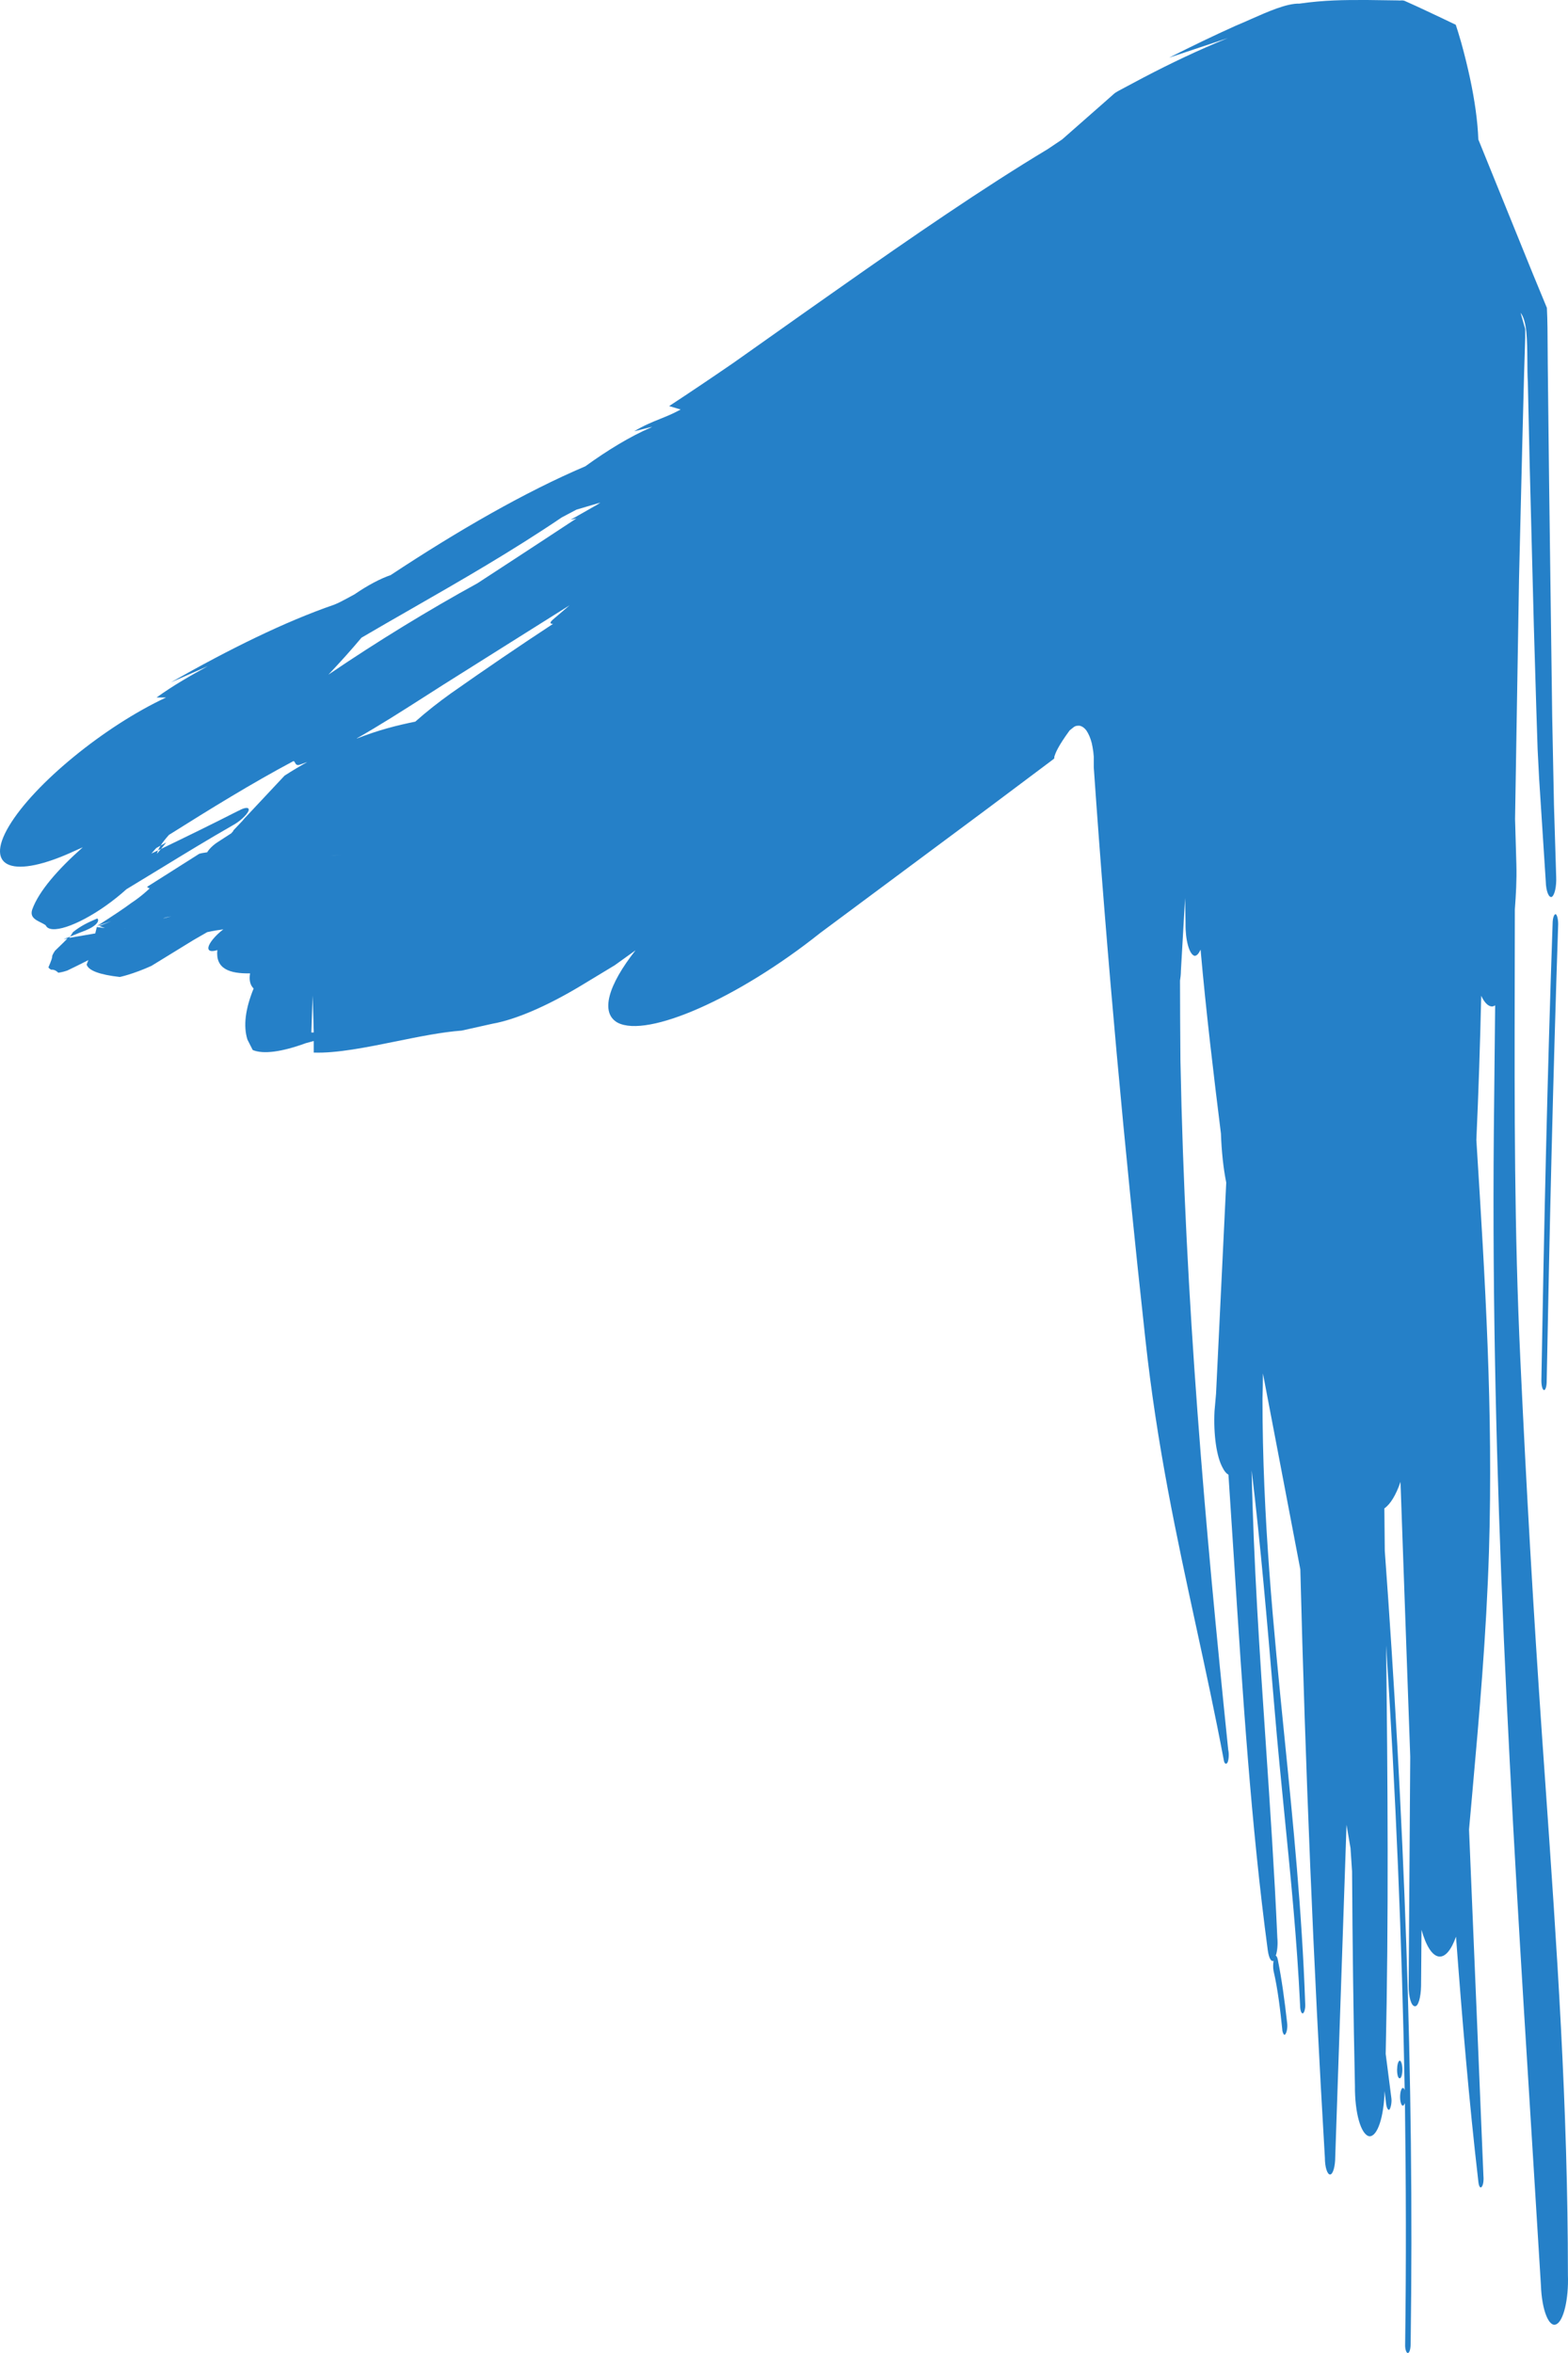 <svg width="52" height="78" viewBox="0 0 52 78" fill="none" xmlns="http://www.w3.org/2000/svg">
<path fill-rule="evenodd" clip-rule="evenodd" d="M42.235 65.332C42.375 65.933 42.455 66.605 42.529 67.313L42.514 67.257C42.543 67.412 42.587 67.497 42.631 67.426C42.683 67.349 42.705 67.179 42.683 67.037C42.602 66.315 42.507 65.608 42.375 64.956C42.36 64.886 42.338 64.843 42.309 64.829C42.36 64.68 42.382 64.454 42.36 64.227C42.265 62.065 42.121 59.932 41.978 57.8C41.775 54.804 41.573 51.811 41.509 48.742C41.805 51.203 42.02 53.73 42.244 56.372L42.272 56.697C42.372 57.897 42.488 59.061 42.603 60.215C42.809 62.277 43.012 64.309 43.115 66.464C43.115 66.641 43.159 66.761 43.211 66.74C43.255 66.719 43.299 66.57 43.284 66.4C43.177 63.354 42.888 60.473 42.598 57.593C42.233 53.962 41.868 50.33 41.868 46.364C41.876 46.088 41.883 45.805 41.883 45.529C42.13 46.818 42.374 48.098 42.617 49.372C42.786 50.259 42.954 51.143 43.123 52.026C43.291 58.573 43.555 65.091 43.937 71.524C43.937 71.836 44.017 72.09 44.113 72.083C44.208 72.076 44.281 71.807 44.281 71.496C44.406 67.844 44.531 64.171 44.655 60.49L44.787 61.262L44.839 62.033C44.853 64.404 44.883 66.768 44.934 69.146C44.927 70.038 45.132 70.767 45.411 70.816C45.682 70.831 45.895 70.172 45.917 69.316L45.968 69.734C45.983 69.868 46.034 69.967 46.078 69.932C46.122 69.875 46.159 69.698 46.144 69.564C46.111 69.316 46.08 69.07 46.049 68.824C46.018 68.578 45.987 68.332 45.954 68.085C46.056 63.569 46.02 59.054 45.968 54.538C46.284 59.401 46.496 64.326 46.584 69.288C46.555 69.189 46.496 69.182 46.46 69.302C46.423 69.408 46.423 69.62 46.46 69.719C46.496 69.84 46.555 69.819 46.592 69.712V69.698C46.628 72.359 46.636 75.035 46.599 77.71C46.592 77.865 46.636 78 46.687 78C46.746 78 46.782 77.859 46.782 77.681C46.907 68.806 46.555 60.009 45.924 51.41L45.91 50.002C46.115 49.86 46.298 49.549 46.445 49.124C46.501 50.669 46.555 52.213 46.609 53.757C46.661 55.247 46.714 56.738 46.768 58.233C46.76 59.492 46.751 60.752 46.742 62.014C46.733 63.284 46.724 64.556 46.716 65.827C46.716 66.195 46.797 66.499 46.922 66.506C47.032 66.52 47.12 66.216 47.127 65.834L47.142 63.973C47.288 64.489 47.486 64.822 47.714 64.857C47.934 64.886 48.132 64.631 48.286 64.199C48.491 66.945 48.718 69.656 49.026 72.31C49.041 72.466 49.085 72.55 49.136 72.494C49.188 72.437 49.21 72.281 49.195 72.126C49.123 70.413 49.053 68.708 48.983 67.006C48.895 64.882 48.808 62.764 48.718 60.646C48.755 60.236 48.791 59.827 48.828 59.418C49.059 56.828 49.29 54.243 49.379 51.431C49.523 46.766 49.248 42.381 48.974 38L48.961 37.786C49.034 36.187 49.085 34.587 49.122 33.009C49.224 33.228 49.349 33.363 49.481 33.363C49.518 33.363 49.547 33.349 49.584 33.328C49.569 34.722 49.555 36.123 49.54 37.546C49.438 48.966 50.111 59.777 50.788 70.662C50.894 72.357 50.999 74.055 51.102 75.757C51.131 76.563 51.359 77.151 51.601 77.052C51.85 76.96 52.026 76.216 51.997 75.41C51.997 69.818 51.634 64.625 51.243 59.038C51.211 58.579 51.178 58.117 51.146 57.653C50.845 53.286 50.625 49.457 50.42 45.076C50.218 40.787 50.225 36.75 50.233 32.606C50.235 31.792 50.237 30.974 50.237 30.15C50.273 29.661 50.303 29.166 50.288 28.663C50.273 28.154 50.259 27.651 50.244 27.149C50.288 24.474 50.332 21.82 50.376 19.18L50.486 14.636L50.545 12.343L50.581 11.189V10.906L50.53 10.729L50.427 10.368C50.643 10.638 50.647 11.287 50.652 11.94C50.653 12.197 50.655 12.454 50.669 12.69L50.728 15.358L50.867 20.744L50.948 23.462L50.992 24.828L51.043 25.818L51.263 29.223C51.271 29.548 51.366 29.768 51.461 29.732C51.557 29.676 51.623 29.385 51.608 29.06L51.535 26.696L51.476 23.759L51.373 15.974L51.329 12.11C51.327 11.927 51.326 11.742 51.325 11.557C51.323 11.094 51.321 10.63 51.3 10.206L50.838 9.087L49.026 4.622C49.005 4.027 48.909 3.334 48.748 2.583C48.667 2.208 48.572 1.819 48.462 1.423C48.451 1.387 48.441 1.351 48.43 1.314C48.382 1.15 48.333 0.983 48.278 0.821L47.64 0.517L46.973 0.205L46.628 0.05C46.552 0.008 46.504 0.012 46.453 0.015C46.426 0.017 46.398 0.019 46.364 0.014L45.345 7.08105e-05C45.31 7.08105e-05 45.275 5.30489e-05 45.24 3.53169e-05C44.581 -0 43.943 -0.001 43.093 0.12C42.672 0.109 42.06 0.38 41.47 0.641C41.301 0.716 41.134 0.79 40.974 0.856C40.233 1.189 39.5 1.543 38.773 1.911C39.426 1.692 40.064 1.479 40.724 1.26C39.734 1.663 38.818 2.102 37.938 2.562L37.285 2.909C37.246 2.932 37.208 2.951 37.17 2.971C37.101 3.007 37.033 3.043 36.962 3.093L36.61 3.404L35.224 4.622C35.117 4.695 35.008 4.768 34.894 4.844C34.843 4.878 34.792 4.912 34.74 4.947C32.62 6.221 30.251 7.849 27.838 9.547C27.056 10.095 26.274 10.648 25.492 11.202C25.101 11.479 24.709 11.756 24.318 12.032C23.607 12.52 22.895 13.001 22.191 13.461L22.573 13.575C22.322 13.713 22.101 13.802 21.88 13.891C21.616 13.997 21.352 14.104 21.032 14.296L21.627 14.148L21.59 14.169C20.901 14.466 20.145 14.926 19.412 15.457C17.423 16.302 15.19 17.587 12.955 19.064C12.617 19.18 12.196 19.4 11.755 19.703C11.699 19.733 11.642 19.764 11.584 19.796C11.406 19.892 11.226 19.99 11.088 20.043C9.445 20.609 7.611 21.515 5.668 22.619L6.28 22.351L6.893 22.081C6.328 22.393 5.77 22.704 5.191 23.122H5.506C3.46 24.077 1.135 25.981 0.299 27.383C-0.537 28.784 0.439 29.152 2.485 28.203L2.745 28.087C1.923 28.815 1.285 29.544 1.069 30.15C0.988 30.397 1.169 30.488 1.346 30.576C1.407 30.607 1.468 30.637 1.517 30.674C1.656 30.992 2.551 30.702 3.512 30.022C3.762 29.845 3.992 29.66 4.192 29.478C4.573 29.248 4.956 29.015 5.338 28.781C6.133 28.295 6.928 27.81 7.714 27.361C7.949 27.234 8.183 27.021 8.242 26.88C8.286 26.753 8.139 26.745 7.905 26.88L7.912 26.873C7.042 27.316 6.188 27.733 5.338 28.142L5.514 27.927C5.451 27.96 5.389 27.994 5.327 28.03C5.397 27.919 5.492 27.801 5.602 27.677C6.983 26.808 8.358 25.961 9.716 25.238C9.75 25.22 9.764 25.247 9.782 25.28C9.807 25.326 9.838 25.384 9.936 25.351L10.193 25.259C9.951 25.394 9.701 25.542 9.437 25.712C8.812 26.381 8.485 26.728 8.271 26.956C8.206 27.024 8.152 27.082 8.103 27.135L8.044 27.206C7.949 27.305 7.861 27.397 7.736 27.531L7.743 27.538L7.67 27.623L7.223 27.913C7.054 28.02 6.922 28.161 6.871 28.253C6.847 28.257 6.823 28.261 6.799 28.264C6.739 28.273 6.674 28.282 6.606 28.303C6.034 28.666 5.457 29.032 4.876 29.399C4.876 29.399 4.905 29.428 4.964 29.449C4.934 29.477 4.685 29.718 4.348 29.937C4.142 30.093 3.766 30.346 3.218 30.695L3.688 30.539L3.292 30.695L3.482 30.765L3.211 30.73L3.159 30.942C3.159 30.942 3.152 30.942 2.295 31.09L2.308 31.077L2.323 31.049C2.199 31.099 2.111 31.134 2.111 31.134C2.14 31.131 2.167 31.125 2.195 31.12C2.209 31.117 2.223 31.114 2.237 31.112C2.186 31.167 2.073 31.276 1.825 31.516C1.825 31.516 1.759 31.608 1.729 31.693C1.744 31.721 1.702 31.846 1.605 32.068C1.605 32.068 1.634 32.117 1.7 32.146C1.778 32.136 1.856 32.169 1.935 32.245C1.935 32.245 2.067 32.23 2.228 32.174C2.257 32.16 2.282 32.148 2.307 32.136C2.408 32.088 2.514 32.037 2.932 31.827C2.91 31.877 2.888 31.926 2.873 31.976C2.937 32.174 3.304 32.311 3.974 32.386C3.974 32.386 4.414 32.294 5.022 32.018C5.453 31.754 5.917 31.468 6.416 31.162C6.416 31.162 6.584 31.063 6.871 30.9C7.111 30.848 7.187 30.838 7.355 30.815C7.371 30.813 7.388 30.81 7.406 30.808C7.274 30.907 7.157 31.02 7.069 31.126C6.812 31.438 6.871 31.601 7.208 31.494C7.142 32.11 7.604 32.28 8.293 32.266C8.257 32.485 8.293 32.655 8.411 32.768C8.132 33.455 8.066 34.014 8.205 34.46L8.381 34.807C8.733 34.955 9.349 34.87 10.142 34.58L10.405 34.509V34.892C11.166 34.919 12.149 34.72 13.132 34.521C13.893 34.366 14.653 34.212 15.312 34.163L16.331 33.936C17.094 33.802 18.128 33.356 19.228 32.698L20.387 31.997L21.076 31.502C20.167 32.655 19.896 33.575 20.483 33.901C21.473 34.417 24.48 33.094 27.2 30.928C29.063 29.541 30.912 28.168 32.752 26.802L34.131 25.769L34.821 25.252L34.96 25.146V25.139C34.96 25.133 34.961 25.126 34.963 25.118C34.965 25.106 34.967 25.092 34.967 25.075C35.004 24.962 35.084 24.743 35.473 24.212L35.605 24.106C35.635 24.084 35.649 24.077 35.671 24.07C35.715 24.056 35.752 24.056 35.796 24.056C35.877 24.07 35.957 24.12 36.031 24.219C36.097 24.318 36.163 24.459 36.207 24.637C36.229 24.728 36.243 24.828 36.258 24.927L36.258 24.927L36.273 25.082V25.436C36.72 31.877 37.292 38.076 37.981 44.361C38.367 47.924 39.017 50.919 39.669 53.926C39.984 55.375 40.299 56.827 40.585 58.346C40.607 58.48 40.666 58.495 40.71 58.424C40.754 58.318 40.761 58.127 40.732 58.006C39.969 50.596 39.302 43.137 39.148 35.196L39.147 35.132C39.14 34.241 39.133 33.37 39.133 32.507C39.148 32.414 39.162 32.301 39.162 32.188L39.302 29.768L39.316 30.61C39.309 31.169 39.441 31.643 39.617 31.686C39.69 31.686 39.756 31.608 39.815 31.48C39.998 33.54 40.24 35.564 40.49 37.574C40.512 38.175 40.57 38.727 40.666 39.202C40.613 40.313 40.559 41.425 40.505 42.538C40.445 43.757 40.386 44.977 40.328 46.201L40.277 46.782C40.24 47.546 40.343 48.289 40.548 48.657C40.607 48.777 40.673 48.848 40.739 48.884C40.803 49.836 40.865 50.791 40.926 51.745C41.208 56.133 41.49 60.519 42.044 64.652C42.081 64.907 42.154 65.041 42.235 64.999C42.221 65.091 42.213 65.218 42.235 65.332ZM10.891 22.364C12.534 21.249 14.213 20.224 15.833 19.335C16.147 19.13 16.462 18.924 16.777 18.719C17.557 18.209 18.34 17.698 19.118 17.184L18.92 17.233L19.815 16.724L19.91 16.66L19.118 16.894L18.634 17.149C16.959 18.281 15.3 19.233 13.631 20.19C13.085 20.503 12.537 20.817 11.988 21.139C11.657 21.534 11.289 21.945 10.891 22.364ZM5.241 28.188C5.225 28.228 5.213 28.266 5.206 28.302L5.338 28.142L5.241 28.188ZM5.241 28.188C5.263 28.138 5.292 28.085 5.327 28.03C5.278 28.057 5.229 28.085 5.18 28.114C5.125 28.174 5.072 28.235 5.02 28.295L5.241 28.188ZM11.339 28.325C11.12 28.35 10.97 28.373 10.97 28.373C11.067 28.362 11.153 28.35 11.23 28.339C11.269 28.334 11.305 28.329 11.339 28.325ZM13.772 23.922C13.178 24.042 12.554 24.198 11.836 24.481V24.474C12.573 24.058 13.354 23.559 14.127 23.065C14.499 22.827 14.869 22.59 15.231 22.365C15.7 22.07 16.165 21.777 16.628 21.486C17.387 21.009 18.139 20.535 18.891 20.064L18.51 20.39C18.486 20.411 18.458 20.435 18.429 20.459C18.303 20.564 18.162 20.68 18.341 20.68C17.219 21.416 16.097 22.181 14.96 22.98C14.542 23.278 14.139 23.596 13.772 23.922ZM4.142 30.768C4.144 30.767 4.147 30.766 4.15 30.765L4.142 30.773C4.142 30.771 4.142 30.77 4.142 30.768ZM5.682 30.376C5.558 30.398 5.484 30.412 5.404 30.447L5.682 30.376ZM10.369 33.002L10.405 34.219V34.226H10.325L10.369 33.002ZM3.161 30.475L3.226 30.447C3.314 30.518 3.204 30.695 2.837 30.843C2.691 30.897 2.55 30.956 2.429 31.005L2.429 31.005C2.392 31.021 2.356 31.035 2.323 31.049L2.323 31.049L2.323 31.049L2.323 31.049L2.324 31.049L2.324 31.048C2.338 31.027 2.368 30.985 2.419 30.9C2.694 30.68 2.926 30.578 3.161 30.475ZM51.117 45.763C51.205 40.695 51.315 35.628 51.491 30.581V30.574C51.498 30.419 51.542 30.298 51.593 30.305C51.638 30.327 51.674 30.468 51.674 30.638C51.505 35.684 51.388 40.73 51.293 45.798C51.293 45.961 51.249 46.088 51.205 46.081C51.153 46.074 51.117 45.932 51.117 45.763ZM46.481 68.396C46.445 68.276 46.394 68.283 46.357 68.403C46.328 68.509 46.32 68.7 46.357 68.821C46.386 68.92 46.452 68.92 46.481 68.814C46.518 68.686 46.511 68.495 46.481 68.396Z" fill="#2580C8"/>
</svg>
